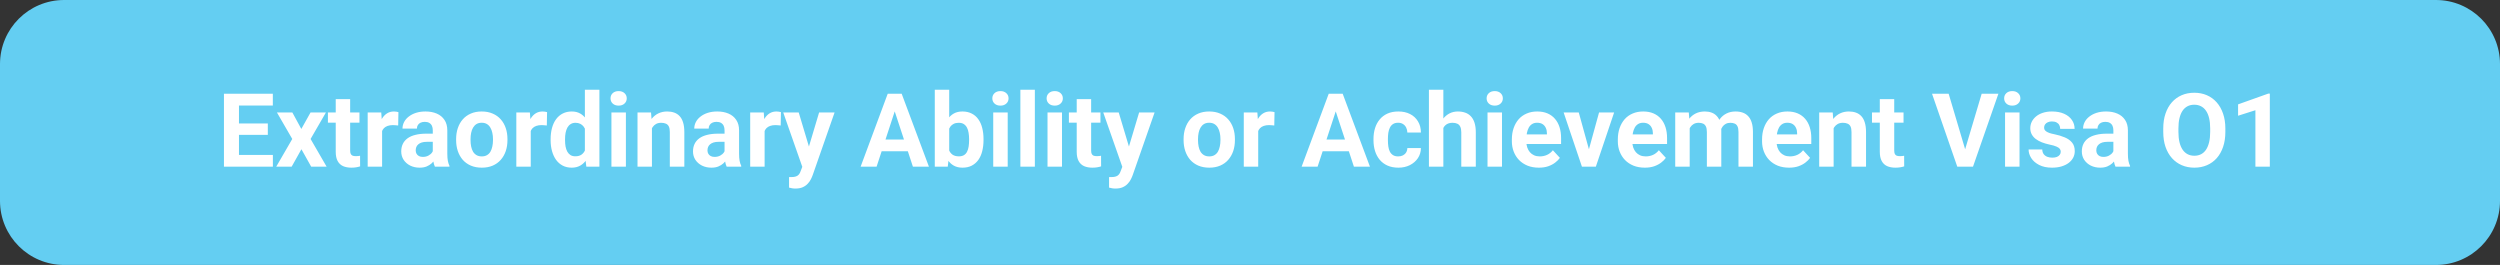 <svg xmlns="http://www.w3.org/2000/svg" width="585" height="62" viewBox="0 0 585 62" fill="none"><rect x="0" y="0" width="585" height="62" fill="#333333" stroke="none"/><path d="M0 15C0 6.716 6.716 0 15 0H570C578.284 0 585 6.716 585 15V47C585 55.284 578.284 62 570 62H15C6.716 62 0 55.284 0 47V15Z" fill="#64CEF2"></path><path d="M63.854 36.258V39H54.772V36.258H63.854ZM55.92 21.938V39H52.404V21.938H55.92ZM62.67 28.887V31.559H54.772V28.887H62.67ZM63.842 21.938V24.691H54.772V21.938H63.842ZM68.412 26.32L70.51 30.176L72.666 26.32H76.264L72.678 32.52L76.428 39H72.819L70.533 34.922L68.248 39H64.639L68.389 32.52L64.803 26.32H68.412ZM84.115 26.32V28.711H76.733V26.32H84.115ZM78.561 23.191H81.936V35.18C81.936 35.547 81.983 35.828 82.076 36.023C82.178 36.219 82.326 36.355 82.522 36.434C82.717 36.504 82.963 36.539 83.26 36.539C83.471 36.539 83.658 36.531 83.823 36.516C83.994 36.492 84.139 36.469 84.256 36.445L84.268 38.93C83.979 39.023 83.666 39.098 83.33 39.152C82.994 39.207 82.623 39.234 82.217 39.234C81.475 39.234 80.826 39.113 80.272 38.871C79.725 38.621 79.303 38.223 79.006 37.676C78.709 37.129 78.561 36.41 78.561 35.52V23.191ZM89.412 29.086V39H86.037V26.32H89.213L89.412 29.086ZM93.233 26.238L93.174 29.367C93.01 29.344 92.811 29.324 92.576 29.309C92.35 29.285 92.143 29.273 91.955 29.273C91.479 29.273 91.065 29.336 90.713 29.461C90.369 29.578 90.08 29.754 89.846 29.988C89.619 30.223 89.448 30.508 89.33 30.844C89.221 31.18 89.158 31.562 89.143 31.992L88.463 31.781C88.463 30.961 88.545 30.207 88.709 29.52C88.873 28.824 89.112 28.219 89.424 27.703C89.744 27.188 90.135 26.789 90.596 26.508C91.057 26.227 91.584 26.086 92.178 26.086C92.365 26.086 92.557 26.102 92.752 26.133C92.948 26.156 93.108 26.191 93.233 26.238ZM101.272 36.141V30.492C101.272 30.086 101.205 29.738 101.073 29.449C100.94 29.152 100.733 28.922 100.451 28.758C100.178 28.594 99.823 28.512 99.385 28.512C99.01 28.512 98.686 28.578 98.412 28.711C98.139 28.836 97.928 29.02 97.779 29.262C97.631 29.496 97.557 29.773 97.557 30.094H94.182C94.182 29.555 94.307 29.043 94.557 28.559C94.807 28.074 95.17 27.648 95.647 27.281C96.123 26.906 96.69 26.613 97.346 26.402C98.01 26.191 98.752 26.086 99.573 26.086C100.557 26.086 101.432 26.25 102.198 26.578C102.963 26.906 103.565 27.398 104.002 28.055C104.448 28.711 104.67 29.531 104.67 30.516V35.941C104.67 36.637 104.713 37.207 104.799 37.652C104.885 38.09 105.01 38.473 105.174 38.801V39H101.764C101.6 38.656 101.475 38.227 101.389 37.711C101.311 37.188 101.272 36.664 101.272 36.141ZM101.717 31.277L101.74 33.188H99.854C99.408 33.188 99.022 33.238 98.694 33.34C98.365 33.441 98.096 33.586 97.885 33.773C97.674 33.953 97.518 34.164 97.416 34.406C97.323 34.648 97.276 34.914 97.276 35.203C97.276 35.492 97.342 35.754 97.475 35.988C97.608 36.215 97.799 36.395 98.049 36.527C98.299 36.652 98.592 36.715 98.928 36.715C99.436 36.715 99.877 36.613 100.252 36.41C100.627 36.207 100.916 35.957 101.119 35.66C101.33 35.363 101.44 35.082 101.448 34.816L102.338 36.246C102.213 36.566 102.041 36.898 101.823 37.242C101.612 37.586 101.342 37.91 101.014 38.215C100.686 38.512 100.291 38.758 99.83 38.953C99.369 39.141 98.823 39.234 98.19 39.234C97.385 39.234 96.654 39.074 95.998 38.754C95.35 38.426 94.834 37.977 94.451 37.406C94.076 36.828 93.889 36.172 93.889 35.438C93.889 34.773 94.014 34.184 94.264 33.668C94.514 33.152 94.881 32.719 95.365 32.367C95.858 32.008 96.471 31.738 97.205 31.559C97.94 31.371 98.791 31.277 99.76 31.277H101.717ZM106.733 32.789V32.543C106.733 31.613 106.865 30.758 107.131 29.977C107.397 29.188 107.783 28.504 108.291 27.926C108.799 27.348 109.424 26.898 110.166 26.578C110.908 26.25 111.76 26.086 112.721 26.086C113.682 26.086 114.537 26.25 115.287 26.578C116.037 26.898 116.666 27.348 117.174 27.926C117.69 28.504 118.08 29.188 118.346 29.977C118.612 30.758 118.744 31.613 118.744 32.543V32.789C118.744 33.711 118.612 34.566 118.346 35.355C118.08 36.137 117.69 36.82 117.174 37.406C116.666 37.984 116.041 38.434 115.299 38.754C114.557 39.074 113.705 39.234 112.744 39.234C111.783 39.234 110.928 39.074 110.178 38.754C109.436 38.434 108.807 37.984 108.291 37.406C107.783 36.82 107.397 36.137 107.131 35.355C106.865 34.566 106.733 33.711 106.733 32.789ZM110.108 32.543V32.789C110.108 33.32 110.155 33.816 110.248 34.277C110.342 34.738 110.49 35.145 110.694 35.496C110.905 35.84 111.178 36.109 111.514 36.305C111.85 36.5 112.26 36.598 112.744 36.598C113.213 36.598 113.615 36.5 113.951 36.305C114.287 36.109 114.557 35.84 114.76 35.496C114.963 35.145 115.112 34.738 115.205 34.277C115.307 33.816 115.358 33.32 115.358 32.789V32.543C115.358 32.027 115.307 31.543 115.205 31.09C115.112 30.629 114.959 30.223 114.748 29.871C114.545 29.512 114.276 29.23 113.94 29.027C113.604 28.824 113.198 28.723 112.721 28.723C112.244 28.723 111.838 28.824 111.502 29.027C111.174 29.23 110.905 29.512 110.694 29.871C110.49 30.223 110.342 30.629 110.248 31.09C110.155 31.543 110.108 32.027 110.108 32.543ZM124.194 29.086V39H120.819V26.32H123.994L124.194 29.086ZM128.014 26.238L127.955 29.367C127.791 29.344 127.592 29.324 127.358 29.309C127.131 29.285 126.924 29.273 126.737 29.273C126.26 29.273 125.846 29.336 125.494 29.461C125.151 29.578 124.862 29.754 124.627 29.988C124.401 30.223 124.229 30.508 124.112 30.844C124.002 31.18 123.94 31.562 123.924 31.992L123.244 31.781C123.244 30.961 123.326 30.207 123.49 29.52C123.655 28.824 123.893 28.219 124.205 27.703C124.526 27.188 124.916 26.789 125.377 26.508C125.838 26.227 126.365 26.086 126.959 26.086C127.147 26.086 127.338 26.102 127.533 26.133C127.729 26.156 127.889 26.191 128.014 26.238ZM136.862 36.234V21H140.26V39H137.201L136.862 36.234ZM128.846 32.812V32.566C128.846 31.598 128.955 30.719 129.174 29.93C129.393 29.133 129.713 28.449 130.135 27.879C130.557 27.309 131.076 26.867 131.694 26.555C132.311 26.242 133.014 26.086 133.803 26.086C134.545 26.086 135.194 26.242 135.748 26.555C136.311 26.867 136.787 27.312 137.178 27.891C137.576 28.461 137.897 29.137 138.139 29.918C138.381 30.691 138.557 31.539 138.666 32.461V33C138.557 33.883 138.381 34.703 138.139 35.461C137.897 36.219 137.576 36.883 137.178 37.453C136.787 38.016 136.311 38.453 135.748 38.766C135.186 39.078 134.53 39.234 133.78 39.234C132.99 39.234 132.287 39.074 131.67 38.754C131.061 38.434 130.545 37.984 130.123 37.406C129.709 36.828 129.393 36.148 129.174 35.367C128.955 34.586 128.846 33.734 128.846 32.812ZM132.221 32.566V32.812C132.221 33.336 132.26 33.824 132.338 34.277C132.424 34.73 132.561 35.133 132.748 35.484C132.944 35.828 133.194 36.098 133.498 36.293C133.811 36.48 134.19 36.574 134.635 36.574C135.213 36.574 135.69 36.445 136.065 36.188C136.44 35.922 136.725 35.559 136.92 35.098C137.123 34.637 137.24 34.105 137.272 33.504V31.969C137.248 31.477 137.178 31.035 137.061 30.645C136.951 30.246 136.787 29.906 136.569 29.625C136.358 29.344 136.092 29.125 135.772 28.969C135.459 28.812 135.088 28.734 134.658 28.734C134.221 28.734 133.846 28.836 133.533 29.039C133.221 29.234 132.967 29.504 132.772 29.848C132.584 30.191 132.444 30.598 132.35 31.066C132.264 31.527 132.221 32.027 132.221 32.566ZM146.459 26.32V39H143.073V26.32H146.459ZM142.862 23.016C142.862 22.523 143.033 22.117 143.377 21.797C143.721 21.477 144.182 21.316 144.76 21.316C145.33 21.316 145.787 21.477 146.131 21.797C146.483 22.117 146.658 22.523 146.658 23.016C146.658 23.508 146.483 23.914 146.131 24.234C145.787 24.555 145.33 24.715 144.76 24.715C144.182 24.715 143.721 24.555 143.377 24.234C143.033 23.914 142.862 23.508 142.862 23.016ZM152.553 29.027V39H149.178V26.32H152.342L152.553 29.027ZM152.061 32.215H151.147C151.147 31.277 151.268 30.434 151.51 29.684C151.752 28.926 152.092 28.281 152.53 27.75C152.967 27.211 153.487 26.801 154.088 26.52C154.698 26.23 155.377 26.086 156.127 26.086C156.721 26.086 157.264 26.172 157.756 26.344C158.248 26.516 158.67 26.789 159.022 27.164C159.381 27.539 159.655 28.035 159.842 28.652C160.037 29.27 160.135 30.023 160.135 30.914V39H156.737V30.902C156.737 30.34 156.658 29.902 156.502 29.59C156.346 29.277 156.115 29.059 155.811 28.934C155.514 28.801 155.147 28.734 154.709 28.734C154.256 28.734 153.862 28.824 153.526 29.004C153.198 29.184 152.924 29.434 152.705 29.754C152.494 30.066 152.334 30.434 152.225 30.855C152.115 31.277 152.061 31.73 152.061 32.215ZM169.545 36.141V30.492C169.545 30.086 169.479 29.738 169.346 29.449C169.213 29.152 169.006 28.922 168.725 28.758C168.451 28.594 168.096 28.512 167.658 28.512C167.283 28.512 166.959 28.578 166.686 28.711C166.412 28.836 166.201 29.02 166.053 29.262C165.905 29.496 165.83 29.773 165.83 30.094H162.455C162.455 29.555 162.58 29.043 162.83 28.559C163.08 28.074 163.444 27.648 163.92 27.281C164.397 26.906 164.963 26.613 165.619 26.402C166.283 26.191 167.026 26.086 167.846 26.086C168.83 26.086 169.705 26.25 170.471 26.578C171.237 26.906 171.838 27.398 172.276 28.055C172.721 28.711 172.944 29.531 172.944 30.516V35.941C172.944 36.637 172.987 37.207 173.073 37.652C173.158 38.09 173.283 38.473 173.448 38.801V39H170.037C169.873 38.656 169.748 38.227 169.662 37.711C169.584 37.188 169.545 36.664 169.545 36.141ZM169.99 31.277L170.014 33.188H168.127C167.682 33.188 167.295 33.238 166.967 33.34C166.639 33.441 166.369 33.586 166.158 33.773C165.948 33.953 165.791 34.164 165.69 34.406C165.596 34.648 165.549 34.914 165.549 35.203C165.549 35.492 165.615 35.754 165.748 35.988C165.881 36.215 166.073 36.395 166.323 36.527C166.573 36.652 166.865 36.715 167.201 36.715C167.709 36.715 168.151 36.613 168.526 36.41C168.901 36.207 169.19 35.957 169.393 35.66C169.604 35.363 169.713 35.082 169.721 34.816L170.612 36.246C170.487 36.566 170.315 36.898 170.096 37.242C169.885 37.586 169.615 37.91 169.287 38.215C168.959 38.512 168.565 38.758 168.104 38.953C167.643 39.141 167.096 39.234 166.463 39.234C165.658 39.234 164.928 39.074 164.272 38.754C163.623 38.426 163.108 37.977 162.725 37.406C162.35 36.828 162.162 36.172 162.162 35.438C162.162 34.773 162.287 34.184 162.537 33.668C162.787 33.152 163.155 32.719 163.639 32.367C164.131 32.008 164.744 31.738 165.479 31.559C166.213 31.371 167.065 31.277 168.033 31.277H169.99ZM178.92 29.086V39H175.545V26.32H178.721L178.92 29.086ZM182.74 26.238L182.682 29.367C182.518 29.344 182.319 29.324 182.084 29.309C181.858 29.285 181.651 29.273 181.463 29.273C180.987 29.273 180.573 29.336 180.221 29.461C179.877 29.578 179.588 29.754 179.354 29.988C179.127 30.223 178.955 30.508 178.838 30.844C178.729 31.18 178.666 31.562 178.651 31.992L177.971 31.781C177.971 30.961 178.053 30.207 178.217 29.52C178.381 28.824 178.619 28.219 178.932 27.703C179.252 27.188 179.643 26.789 180.104 26.508C180.565 26.227 181.092 26.086 181.686 26.086C181.873 26.086 182.065 26.102 182.26 26.133C182.455 26.156 182.615 26.191 182.74 26.238ZM188.307 37.57L191.67 26.32H195.291L190.194 40.91C190.084 41.23 189.936 41.574 189.748 41.941C189.569 42.309 189.323 42.656 189.01 42.984C188.705 43.32 188.319 43.594 187.85 43.805C187.389 44.016 186.823 44.121 186.151 44.121C185.83 44.121 185.569 44.102 185.365 44.062C185.162 44.023 184.92 43.969 184.639 43.898V41.426C184.725 41.426 184.815 41.426 184.908 41.426C185.002 41.434 185.092 41.438 185.178 41.438C185.623 41.438 185.987 41.387 186.268 41.285C186.549 41.184 186.776 41.027 186.948 40.816C187.119 40.613 187.256 40.348 187.358 40.02L188.307 37.57ZM186.901 26.32L189.655 35.508L190.135 39.082L187.838 39.328L183.28 26.32H186.901ZM209.764 24.855L205.123 39H201.385L207.725 21.938H210.104L209.764 24.855ZM213.619 39L208.967 24.855L208.592 21.938H210.994L217.369 39H213.619ZM213.408 32.648V35.402H204.397V32.648H213.408ZM218.74 21H222.115V36.094L221.776 39H218.74V21ZM230.143 32.531V32.777C230.143 33.723 230.041 34.59 229.838 35.379C229.643 36.168 229.338 36.852 228.924 37.43C228.51 38 227.994 38.445 227.377 38.766C226.768 39.078 226.049 39.234 225.221 39.234C224.448 39.234 223.776 39.078 223.205 38.766C222.643 38.453 222.17 38.012 221.787 37.441C221.405 36.871 221.096 36.203 220.862 35.438C220.627 34.672 220.451 33.836 220.334 32.93V32.391C220.451 31.484 220.627 30.648 220.862 29.883C221.096 29.117 221.405 28.449 221.787 27.879C222.17 27.309 222.643 26.867 223.205 26.555C223.768 26.242 224.432 26.086 225.198 26.086C226.033 26.086 226.76 26.246 227.377 26.566C228.002 26.879 228.518 27.324 228.924 27.902C229.338 28.473 229.643 29.152 229.838 29.941C230.041 30.723 230.143 31.586 230.143 32.531ZM226.768 32.777V32.531C226.768 32.016 226.729 31.531 226.651 31.078C226.58 30.617 226.455 30.215 226.276 29.871C226.096 29.52 225.85 29.242 225.537 29.039C225.233 28.836 224.838 28.734 224.354 28.734C223.893 28.734 223.502 28.812 223.182 28.969C222.862 29.125 222.596 29.344 222.385 29.625C222.182 29.906 222.03 30.242 221.928 30.633C221.826 31.016 221.764 31.438 221.74 31.898V33.434C221.764 34.051 221.865 34.598 222.045 35.074C222.233 35.543 222.514 35.914 222.889 36.188C223.272 36.453 223.768 36.586 224.377 36.586C224.854 36.586 225.248 36.492 225.561 36.305C225.873 36.117 226.115 35.852 226.287 35.508C226.467 35.164 226.592 34.762 226.662 34.301C226.733 33.832 226.768 33.324 226.768 32.777ZM235.803 26.32V39H232.416V26.32H235.803ZM232.205 23.016C232.205 22.523 232.377 22.117 232.721 21.797C233.065 21.477 233.526 21.316 234.104 21.316C234.674 21.316 235.131 21.477 235.475 21.797C235.826 22.117 236.002 22.523 236.002 23.016C236.002 23.508 235.826 23.914 235.475 24.234C235.131 24.555 234.674 24.715 234.104 24.715C233.526 24.715 233.065 24.555 232.721 24.234C232.377 23.914 232.205 23.508 232.205 23.016ZM242.155 21V39H238.768V21H242.155ZM248.506 26.32V39H245.119V26.32H248.506ZM244.908 23.016C244.908 22.523 245.08 22.117 245.424 21.797C245.768 21.477 246.229 21.316 246.807 21.316C247.377 21.316 247.834 21.477 248.178 21.797C248.53 22.117 248.705 22.523 248.705 23.016C248.705 23.508 248.53 23.914 248.178 24.234C247.834 24.555 247.377 24.715 246.807 24.715C246.229 24.715 245.768 24.555 245.424 24.234C245.08 23.914 244.908 23.508 244.908 23.016ZM257.506 26.32V28.711H250.123V26.32H257.506ZM251.951 23.191H255.326V35.18C255.326 35.547 255.373 35.828 255.467 36.023C255.569 36.219 255.717 36.355 255.912 36.434C256.108 36.504 256.354 36.539 256.651 36.539C256.862 36.539 257.049 36.531 257.213 36.516C257.385 36.492 257.53 36.469 257.647 36.445L257.658 38.93C257.369 39.023 257.057 39.098 256.721 39.152C256.385 39.207 256.014 39.234 255.608 39.234C254.865 39.234 254.217 39.113 253.662 38.871C253.115 38.621 252.694 38.223 252.397 37.676C252.1 37.129 251.951 36.41 251.951 35.52V23.191ZM263.19 37.57L266.553 26.32H270.174L265.076 40.91C264.967 41.23 264.819 41.574 264.631 41.941C264.451 42.309 264.205 42.656 263.893 42.984C263.588 43.32 263.201 43.594 262.733 43.805C262.272 44.016 261.705 44.121 261.033 44.121C260.713 44.121 260.451 44.102 260.248 44.062C260.045 44.023 259.803 43.969 259.522 43.898V41.426C259.608 41.426 259.698 41.426 259.791 41.426C259.885 41.434 259.975 41.438 260.061 41.438C260.506 41.438 260.869 41.387 261.151 41.285C261.432 41.184 261.658 41.027 261.83 40.816C262.002 40.613 262.139 40.348 262.24 40.02L263.19 37.57ZM261.783 26.32L264.537 35.508L265.018 39.082L262.721 39.328L258.162 26.32H261.783ZM276.959 32.789V32.543C276.959 31.613 277.092 30.758 277.358 29.977C277.623 29.188 278.01 28.504 278.518 27.926C279.026 27.348 279.651 26.898 280.393 26.578C281.135 26.25 281.987 26.086 282.948 26.086C283.908 26.086 284.764 26.25 285.514 26.578C286.264 26.898 286.893 27.348 287.401 27.926C287.916 28.504 288.307 29.188 288.573 29.977C288.838 30.758 288.971 31.613 288.971 32.543V32.789C288.971 33.711 288.838 34.566 288.573 35.355C288.307 36.137 287.916 36.82 287.401 37.406C286.893 37.984 286.268 38.434 285.526 38.754C284.783 39.074 283.932 39.234 282.971 39.234C282.01 39.234 281.155 39.074 280.405 38.754C279.662 38.434 279.033 37.984 278.518 37.406C278.01 36.82 277.623 36.137 277.358 35.355C277.092 34.566 276.959 33.711 276.959 32.789ZM280.334 32.543V32.789C280.334 33.32 280.381 33.816 280.475 34.277C280.569 34.738 280.717 35.145 280.92 35.496C281.131 35.84 281.405 36.109 281.74 36.305C282.076 36.5 282.487 36.598 282.971 36.598C283.44 36.598 283.842 36.5 284.178 36.305C284.514 36.109 284.783 35.84 284.987 35.496C285.19 35.145 285.338 34.738 285.432 34.277C285.533 33.816 285.584 33.32 285.584 32.789V32.543C285.584 32.027 285.533 31.543 285.432 31.09C285.338 30.629 285.186 30.223 284.975 29.871C284.772 29.512 284.502 29.23 284.166 29.027C283.83 28.824 283.424 28.723 282.948 28.723C282.471 28.723 282.065 28.824 281.729 29.027C281.401 29.23 281.131 29.512 280.92 29.871C280.717 30.223 280.569 30.629 280.475 31.09C280.381 31.543 280.334 32.027 280.334 32.543ZM294.42 29.086V39H291.045V26.32H294.221L294.42 29.086ZM298.24 26.238L298.182 29.367C298.018 29.344 297.819 29.324 297.584 29.309C297.358 29.285 297.151 29.273 296.963 29.273C296.487 29.273 296.073 29.336 295.721 29.461C295.377 29.578 295.088 29.754 294.854 29.988C294.627 30.223 294.455 30.508 294.338 30.844C294.229 31.18 294.166 31.562 294.151 31.992L293.471 31.781C293.471 30.961 293.553 30.207 293.717 29.52C293.881 28.824 294.119 28.219 294.432 27.703C294.752 27.188 295.143 26.789 295.604 26.508C296.065 26.227 296.592 26.086 297.186 26.086C297.373 26.086 297.565 26.102 297.76 26.133C297.955 26.156 298.115 26.191 298.24 26.238ZM312.959 24.855L308.319 39H304.58L310.92 21.938H313.299L312.959 24.855ZM316.815 39L312.162 24.855L311.787 21.938H314.19L320.565 39H316.815ZM316.604 32.648V35.402H307.592V32.648H316.604ZM327.174 36.598C327.588 36.598 327.955 36.52 328.276 36.363C328.596 36.199 328.846 35.973 329.026 35.684C329.213 35.387 329.311 35.039 329.319 34.641H332.494C332.487 35.531 332.248 36.324 331.78 37.02C331.311 37.707 330.682 38.25 329.893 38.648C329.104 39.039 328.221 39.234 327.244 39.234C326.26 39.234 325.401 39.07 324.666 38.742C323.94 38.414 323.334 37.961 322.85 37.383C322.365 36.797 322.002 36.117 321.76 35.344C321.518 34.562 321.397 33.727 321.397 32.836V32.496C321.397 31.598 321.518 30.762 321.76 29.988C322.002 29.207 322.365 28.527 322.85 27.949C323.334 27.363 323.94 26.906 324.666 26.578C325.393 26.25 326.244 26.086 327.221 26.086C328.26 26.086 329.17 26.285 329.951 26.684C330.74 27.082 331.358 27.652 331.803 28.395C332.256 29.129 332.487 30 332.494 31.008H329.319C329.311 30.586 329.221 30.203 329.049 29.859C328.885 29.516 328.643 29.242 328.323 29.039C328.01 28.828 327.623 28.723 327.162 28.723C326.67 28.723 326.268 28.828 325.955 29.039C325.643 29.242 325.401 29.523 325.229 29.883C325.057 30.234 324.936 30.637 324.865 31.09C324.803 31.535 324.772 32.004 324.772 32.496V32.836C324.772 33.328 324.803 33.801 324.865 34.254C324.928 34.707 325.045 35.109 325.217 35.461C325.397 35.812 325.643 36.09 325.955 36.293C326.268 36.496 326.674 36.598 327.174 36.598ZM337.744 21V39H334.369V21H337.744ZM337.264 32.215H336.338C336.346 31.332 336.463 30.52 336.69 29.777C336.916 29.027 337.24 28.379 337.662 27.832C338.084 27.277 338.588 26.848 339.174 26.543C339.768 26.238 340.424 26.086 341.143 26.086C341.768 26.086 342.334 26.176 342.842 26.355C343.358 26.527 343.799 26.809 344.166 27.199C344.541 27.582 344.83 28.086 345.033 28.711C345.237 29.336 345.338 30.094 345.338 30.984V39H341.94V30.961C341.94 30.398 341.858 29.957 341.694 29.637C341.537 29.309 341.307 29.078 341.002 28.945C340.705 28.805 340.338 28.734 339.901 28.734C339.416 28.734 339.002 28.824 338.658 29.004C338.323 29.184 338.053 29.434 337.85 29.754C337.647 30.066 337.498 30.434 337.405 30.855C337.311 31.277 337.264 31.73 337.264 32.215ZM351.467 26.32V39H348.08V26.32H351.467ZM347.869 23.016C347.869 22.523 348.041 22.117 348.385 21.797C348.729 21.477 349.19 21.316 349.768 21.316C350.338 21.316 350.795 21.477 351.139 21.797C351.49 22.117 351.666 22.523 351.666 23.016C351.666 23.508 351.49 23.914 351.139 24.234C350.795 24.555 350.338 24.715 349.768 24.715C349.19 24.715 348.729 24.555 348.385 24.234C348.041 23.914 347.869 23.508 347.869 23.016ZM360.092 39.234C359.108 39.234 358.225 39.078 357.444 38.766C356.662 38.445 355.998 38.004 355.451 37.441C354.912 36.879 354.498 36.227 354.209 35.484C353.92 34.734 353.776 33.938 353.776 33.094V32.625C353.776 31.664 353.912 30.785 354.186 29.988C354.459 29.191 354.85 28.5 355.358 27.914C355.873 27.328 356.498 26.879 357.233 26.566C357.967 26.246 358.795 26.086 359.717 26.086C360.615 26.086 361.412 26.234 362.108 26.531C362.803 26.828 363.385 27.25 363.854 27.797C364.33 28.344 364.69 29 364.932 29.766C365.174 30.523 365.295 31.367 365.295 32.297V33.703H355.217V31.453H361.979V31.195C361.979 30.727 361.893 30.309 361.721 29.941C361.557 29.566 361.307 29.27 360.971 29.051C360.635 28.832 360.205 28.723 359.682 28.723C359.237 28.723 358.854 28.82 358.533 29.016C358.213 29.211 357.951 29.484 357.748 29.836C357.553 30.188 357.405 30.602 357.303 31.078C357.209 31.547 357.162 32.062 357.162 32.625V33.094C357.162 33.602 357.233 34.07 357.373 34.5C357.522 34.93 357.729 35.301 357.994 35.613C358.268 35.926 358.596 36.168 358.979 36.34C359.369 36.512 359.811 36.598 360.303 36.598C360.912 36.598 361.479 36.48 362.002 36.246C362.533 36.004 362.99 35.641 363.373 35.156L365.014 36.938C364.748 37.32 364.385 37.688 363.924 38.039C363.471 38.391 362.924 38.68 362.283 38.906C361.643 39.125 360.912 39.234 360.092 39.234ZM371.365 36.539L374.178 26.32H377.705L373.428 39H371.295L371.365 36.539ZM369.432 26.32L372.256 36.551L372.315 39H370.17L365.893 26.32H369.432ZM384.889 39.234C383.905 39.234 383.022 39.078 382.24 38.766C381.459 38.445 380.795 38.004 380.248 37.441C379.709 36.879 379.295 36.227 379.006 35.484C378.717 34.734 378.573 33.938 378.573 33.094V32.625C378.573 31.664 378.709 30.785 378.983 29.988C379.256 29.191 379.647 28.5 380.155 27.914C380.67 27.328 381.295 26.879 382.03 26.566C382.764 26.246 383.592 26.086 384.514 26.086C385.412 26.086 386.209 26.234 386.905 26.531C387.6 26.828 388.182 27.25 388.651 27.797C389.127 28.344 389.487 29 389.729 29.766C389.971 30.523 390.092 31.367 390.092 32.297V33.703H380.014V31.453H386.776V31.195C386.776 30.727 386.69 30.309 386.518 29.941C386.354 29.566 386.104 29.27 385.768 29.051C385.432 28.832 385.002 28.723 384.479 28.723C384.033 28.723 383.651 28.82 383.33 29.016C383.01 29.211 382.748 29.484 382.545 29.836C382.35 30.188 382.201 30.602 382.1 31.078C382.006 31.547 381.959 32.062 381.959 32.625V33.094C381.959 33.602 382.03 34.07 382.17 34.5C382.319 34.93 382.526 35.301 382.791 35.613C383.065 35.926 383.393 36.168 383.776 36.34C384.166 36.512 384.608 36.598 385.1 36.598C385.709 36.598 386.276 36.48 386.799 36.246C387.33 36.004 387.787 35.641 388.17 35.156L389.811 36.938C389.545 37.32 389.182 37.688 388.721 38.039C388.268 38.391 387.721 38.68 387.08 38.906C386.44 39.125 385.709 39.234 384.889 39.234ZM395.389 28.945V39H392.002V26.32H395.178L395.389 28.945ZM394.92 32.215H393.983C393.983 31.332 394.088 30.52 394.299 29.777C394.518 29.027 394.834 28.379 395.248 27.832C395.67 27.277 396.19 26.848 396.807 26.543C397.424 26.238 398.139 26.086 398.951 26.086C399.514 26.086 400.03 26.172 400.498 26.344C400.967 26.508 401.369 26.77 401.705 27.129C402.049 27.48 402.315 27.941 402.502 28.512C402.69 29.074 402.783 29.75 402.783 30.539V39H399.408V30.914C399.408 30.336 399.33 29.891 399.174 29.578C399.018 29.266 398.795 29.047 398.506 28.922C398.225 28.797 397.885 28.734 397.487 28.734C397.049 28.734 396.666 28.824 396.338 29.004C396.018 29.184 395.752 29.434 395.541 29.754C395.33 30.066 395.174 30.434 395.073 30.855C394.971 31.277 394.92 31.73 394.92 32.215ZM402.467 31.828L401.26 31.98C401.26 31.152 401.362 30.383 401.565 29.672C401.776 28.961 402.084 28.336 402.49 27.797C402.905 27.258 403.416 26.84 404.026 26.543C404.635 26.238 405.338 26.086 406.135 26.086C406.744 26.086 407.299 26.176 407.799 26.355C408.299 26.527 408.725 26.805 409.076 27.188C409.436 27.562 409.709 28.055 409.897 28.664C410.092 29.273 410.19 30.02 410.19 30.902V39H406.803V30.902C406.803 30.316 406.725 29.871 406.569 29.566C406.42 29.254 406.201 29.039 405.912 28.922C405.631 28.797 405.295 28.734 404.905 28.734C404.498 28.734 404.143 28.816 403.838 28.98C403.533 29.137 403.28 29.355 403.076 29.637C402.873 29.918 402.721 30.246 402.619 30.621C402.518 30.988 402.467 31.391 402.467 31.828ZM418.639 39.234C417.655 39.234 416.772 39.078 415.99 38.766C415.209 38.445 414.545 38.004 413.998 37.441C413.459 36.879 413.045 36.227 412.756 35.484C412.467 34.734 412.323 33.938 412.323 33.094V32.625C412.323 31.664 412.459 30.785 412.733 29.988C413.006 29.191 413.397 28.5 413.905 27.914C414.42 27.328 415.045 26.879 415.78 26.566C416.514 26.246 417.342 26.086 418.264 26.086C419.162 26.086 419.959 26.234 420.655 26.531C421.35 26.828 421.932 27.25 422.401 27.797C422.877 28.344 423.237 29 423.479 29.766C423.721 30.523 423.842 31.367 423.842 32.297V33.703H413.764V31.453H420.526V31.195C420.526 30.727 420.44 30.309 420.268 29.941C420.104 29.566 419.854 29.27 419.518 29.051C419.182 28.832 418.752 28.723 418.229 28.723C417.783 28.723 417.401 28.82 417.08 29.016C416.76 29.211 416.498 29.484 416.295 29.836C416.1 30.188 415.951 30.602 415.85 31.078C415.756 31.547 415.709 32.062 415.709 32.625V33.094C415.709 33.602 415.78 34.07 415.92 34.5C416.069 34.93 416.276 35.301 416.541 35.613C416.815 35.926 417.143 36.168 417.526 36.34C417.916 36.512 418.358 36.598 418.85 36.598C419.459 36.598 420.026 36.48 420.549 36.246C421.08 36.004 421.537 35.641 421.92 35.156L423.561 36.938C423.295 37.32 422.932 37.688 422.471 38.039C422.018 38.391 421.471 38.68 420.83 38.906C420.19 39.125 419.459 39.234 418.639 39.234ZM429.069 29.027V39H425.694V26.32H428.858L429.069 29.027ZM428.576 32.215H427.662C427.662 31.277 427.783 30.434 428.026 29.684C428.268 28.926 428.608 28.281 429.045 27.75C429.483 27.211 430.002 26.801 430.604 26.52C431.213 26.23 431.893 26.086 432.643 26.086C433.237 26.086 433.78 26.172 434.272 26.344C434.764 26.516 435.186 26.789 435.537 27.164C435.897 27.539 436.17 28.035 436.358 28.652C436.553 29.27 436.651 30.023 436.651 30.914V39H433.252V30.902C433.252 30.34 433.174 29.902 433.018 29.59C432.862 29.277 432.631 29.059 432.326 28.934C432.03 28.801 431.662 28.734 431.225 28.734C430.772 28.734 430.377 28.824 430.041 29.004C429.713 29.184 429.44 29.434 429.221 29.754C429.01 30.066 428.85 30.434 428.74 30.855C428.631 31.277 428.576 31.73 428.576 32.215ZM445.428 26.32V28.711H438.045V26.32H445.428ZM439.873 23.191H443.248V35.18C443.248 35.547 443.295 35.828 443.389 36.023C443.49 36.219 443.639 36.355 443.834 36.434C444.03 36.504 444.276 36.539 444.573 36.539C444.783 36.539 444.971 36.531 445.135 36.516C445.307 36.492 445.451 36.469 445.569 36.445L445.58 38.93C445.291 39.023 444.979 39.098 444.643 39.152C444.307 39.207 443.936 39.234 443.53 39.234C442.787 39.234 442.139 39.113 441.584 38.871C441.037 38.621 440.615 38.223 440.319 37.676C440.022 37.129 439.873 36.41 439.873 35.52V23.191ZM459.69 35.438L463.709 21.938H467.623L461.682 39H459.104L459.69 35.438ZM455.987 21.938L459.994 35.438L460.604 39H458.002L452.096 21.938H455.987ZM472.569 26.32V39H469.182V26.32H472.569ZM468.971 23.016C468.971 22.523 469.143 22.117 469.487 21.797C469.83 21.477 470.291 21.316 470.869 21.316C471.44 21.316 471.897 21.477 472.24 21.797C472.592 22.117 472.768 22.523 472.768 23.016C472.768 23.508 472.592 23.914 472.24 24.234C471.897 24.555 471.44 24.715 470.869 24.715C470.291 24.715 469.83 24.555 469.487 24.234C469.143 23.914 468.971 23.508 468.971 23.016ZM482.213 35.496C482.213 35.254 482.143 35.035 482.002 34.84C481.862 34.645 481.6 34.465 481.217 34.301C480.842 34.129 480.299 33.973 479.588 33.832C478.948 33.691 478.35 33.516 477.795 33.305C477.248 33.086 476.772 32.824 476.365 32.52C475.967 32.215 475.655 31.855 475.428 31.441C475.201 31.02 475.088 30.539 475.088 30C475.088 29.469 475.201 28.969 475.428 28.5C475.662 28.031 475.994 27.617 476.424 27.258C476.862 26.891 477.393 26.605 478.018 26.402C478.651 26.191 479.362 26.086 480.151 26.086C481.252 26.086 482.198 26.262 482.987 26.613C483.783 26.965 484.393 27.449 484.815 28.066C485.244 28.676 485.459 29.371 485.459 30.152H482.084C482.084 29.824 482.014 29.531 481.873 29.273C481.74 29.008 481.53 28.801 481.24 28.652C480.959 28.496 480.592 28.418 480.139 28.418C479.764 28.418 479.44 28.484 479.166 28.617C478.893 28.742 478.682 28.914 478.533 29.133C478.393 29.344 478.323 29.578 478.323 29.836C478.323 30.031 478.362 30.207 478.44 30.363C478.526 30.512 478.662 30.648 478.85 30.773C479.037 30.898 479.28 31.016 479.576 31.125C479.881 31.227 480.256 31.32 480.701 31.406C481.615 31.594 482.432 31.84 483.151 32.145C483.869 32.441 484.44 32.848 484.862 33.363C485.283 33.871 485.494 34.539 485.494 35.367C485.494 35.93 485.369 36.445 485.119 36.914C484.869 37.383 484.51 37.793 484.041 38.145C483.573 38.488 483.01 38.758 482.354 38.953C481.705 39.141 480.975 39.234 480.162 39.234C478.983 39.234 477.983 39.023 477.162 38.602C476.35 38.18 475.733 37.645 475.311 36.996C474.897 36.34 474.69 35.668 474.69 34.98H477.889C477.905 35.441 478.022 35.812 478.24 36.094C478.467 36.375 478.752 36.578 479.096 36.703C479.448 36.828 479.826 36.891 480.233 36.891C480.67 36.891 481.033 36.832 481.323 36.715C481.612 36.59 481.83 36.426 481.979 36.223C482.135 36.012 482.213 35.77 482.213 35.496ZM494.53 36.141V30.492C494.53 30.086 494.463 29.738 494.33 29.449C494.198 29.152 493.99 28.922 493.709 28.758C493.436 28.594 493.08 28.512 492.643 28.512C492.268 28.512 491.944 28.578 491.67 28.711C491.397 28.836 491.186 29.02 491.037 29.262C490.889 29.496 490.815 29.773 490.815 30.094H487.44C487.44 29.555 487.565 29.043 487.815 28.559C488.065 28.074 488.428 27.648 488.905 27.281C489.381 26.906 489.948 26.613 490.604 26.402C491.268 26.191 492.01 26.086 492.83 26.086C493.815 26.086 494.69 26.25 495.455 26.578C496.221 26.906 496.823 27.398 497.26 28.055C497.705 28.711 497.928 29.531 497.928 30.516V35.941C497.928 36.637 497.971 37.207 498.057 37.652C498.143 38.09 498.268 38.473 498.432 38.801V39H495.022C494.858 38.656 494.733 38.227 494.647 37.711C494.569 37.188 494.53 36.664 494.53 36.141ZM494.975 31.277L494.998 33.188H493.112C492.666 33.188 492.28 33.238 491.951 33.34C491.623 33.441 491.354 33.586 491.143 33.773C490.932 33.953 490.776 34.164 490.674 34.406C490.58 34.648 490.533 34.914 490.533 35.203C490.533 35.492 490.6 35.754 490.733 35.988C490.865 36.215 491.057 36.395 491.307 36.527C491.557 36.652 491.85 36.715 492.186 36.715C492.694 36.715 493.135 36.613 493.51 36.41C493.885 36.207 494.174 35.957 494.377 35.66C494.588 35.363 494.698 35.082 494.705 34.816L495.596 36.246C495.471 36.566 495.299 36.898 495.08 37.242C494.869 37.586 494.6 37.91 494.272 38.215C493.944 38.512 493.549 38.758 493.088 38.953C492.627 39.141 492.08 39.234 491.448 39.234C490.643 39.234 489.912 39.074 489.256 38.754C488.608 38.426 488.092 37.977 487.709 37.406C487.334 36.828 487.147 36.172 487.147 35.438C487.147 34.773 487.272 34.184 487.522 33.668C487.772 33.152 488.139 32.719 488.623 32.367C489.115 32.008 489.729 31.738 490.463 31.559C491.198 31.371 492.049 31.277 493.018 31.277H494.975ZM520.733 30.07V30.879C520.733 32.176 520.557 33.34 520.205 34.371C519.854 35.402 519.358 36.281 518.717 37.008C518.076 37.727 517.311 38.277 516.42 38.66C515.537 39.043 514.557 39.234 513.479 39.234C512.408 39.234 511.428 39.043 510.537 38.66C509.655 38.277 508.889 37.727 508.24 37.008C507.592 36.281 507.088 35.402 506.729 34.371C506.377 33.34 506.201 32.176 506.201 30.879V30.07C506.201 28.766 506.377 27.602 506.729 26.578C507.08 25.547 507.576 24.668 508.217 23.941C508.865 23.215 509.631 22.66 510.514 22.277C511.405 21.895 512.385 21.703 513.455 21.703C514.533 21.703 515.514 21.895 516.397 22.277C517.287 22.66 518.053 23.215 518.694 23.941C519.342 24.668 519.842 25.547 520.194 26.578C520.553 27.602 520.733 28.766 520.733 30.07ZM517.182 30.879V30.047C517.182 29.141 517.1 28.344 516.936 27.656C516.772 26.969 516.53 26.391 516.209 25.922C515.889 25.453 515.498 25.102 515.037 24.867C514.576 24.625 514.049 24.504 513.455 24.504C512.862 24.504 512.334 24.625 511.873 24.867C511.42 25.102 511.033 25.453 510.713 25.922C510.401 26.391 510.162 26.969 509.998 27.656C509.834 28.344 509.752 29.141 509.752 30.047V30.879C509.752 31.777 509.834 32.574 509.998 33.27C510.162 33.957 510.405 34.539 510.725 35.016C511.045 35.484 511.436 35.84 511.897 36.082C512.358 36.324 512.885 36.445 513.479 36.445C514.073 36.445 514.6 36.324 515.061 36.082C515.522 35.84 515.908 35.484 516.221 35.016C516.533 34.539 516.772 33.957 516.936 33.27C517.1 32.574 517.182 31.777 517.182 30.879ZM531.139 21.902V39H527.764V25.793L523.709 27.082V24.422L530.776 21.902H531.139Z" fill="white"></path></svg>